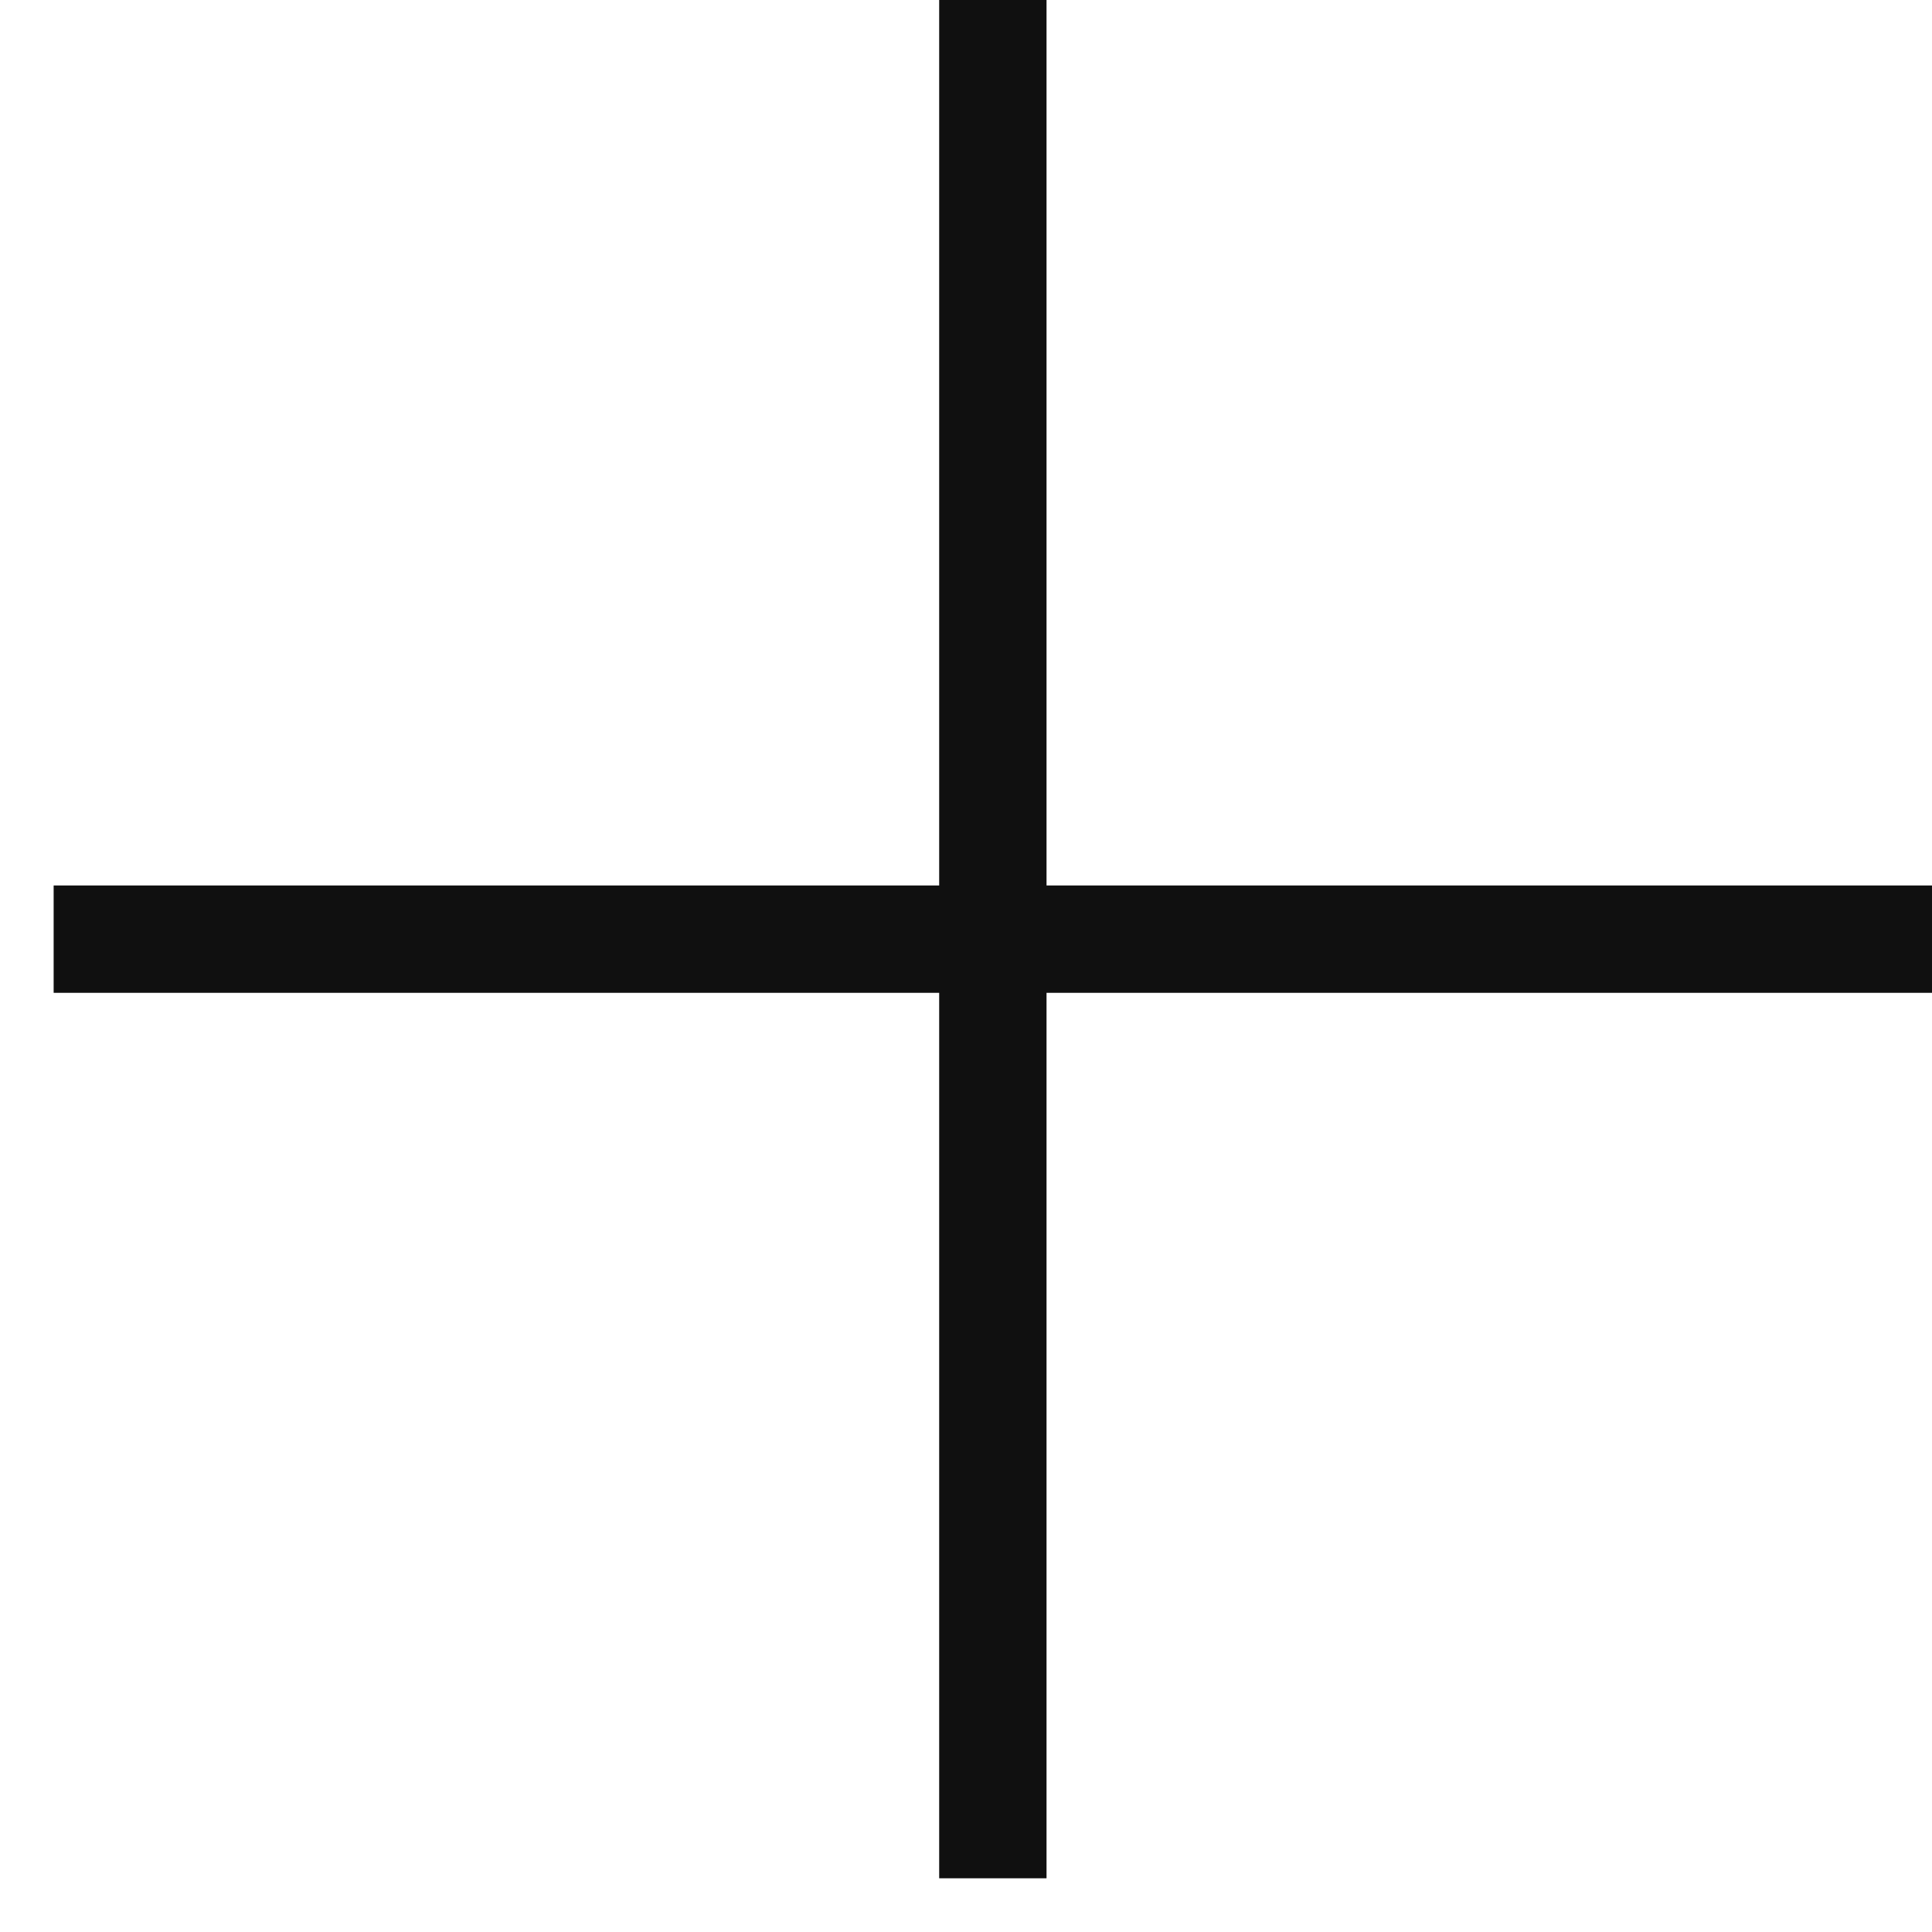<?xml version="1.0" encoding="UTF-8"?> <svg xmlns="http://www.w3.org/2000/svg" width="30" height="30" viewBox="0 0 30 30" fill="none"> <path d="M15.417 -0V29.166M30 14.583L0.833 14.583" stroke="#101010" stroke-width="1.667"></path> </svg> 